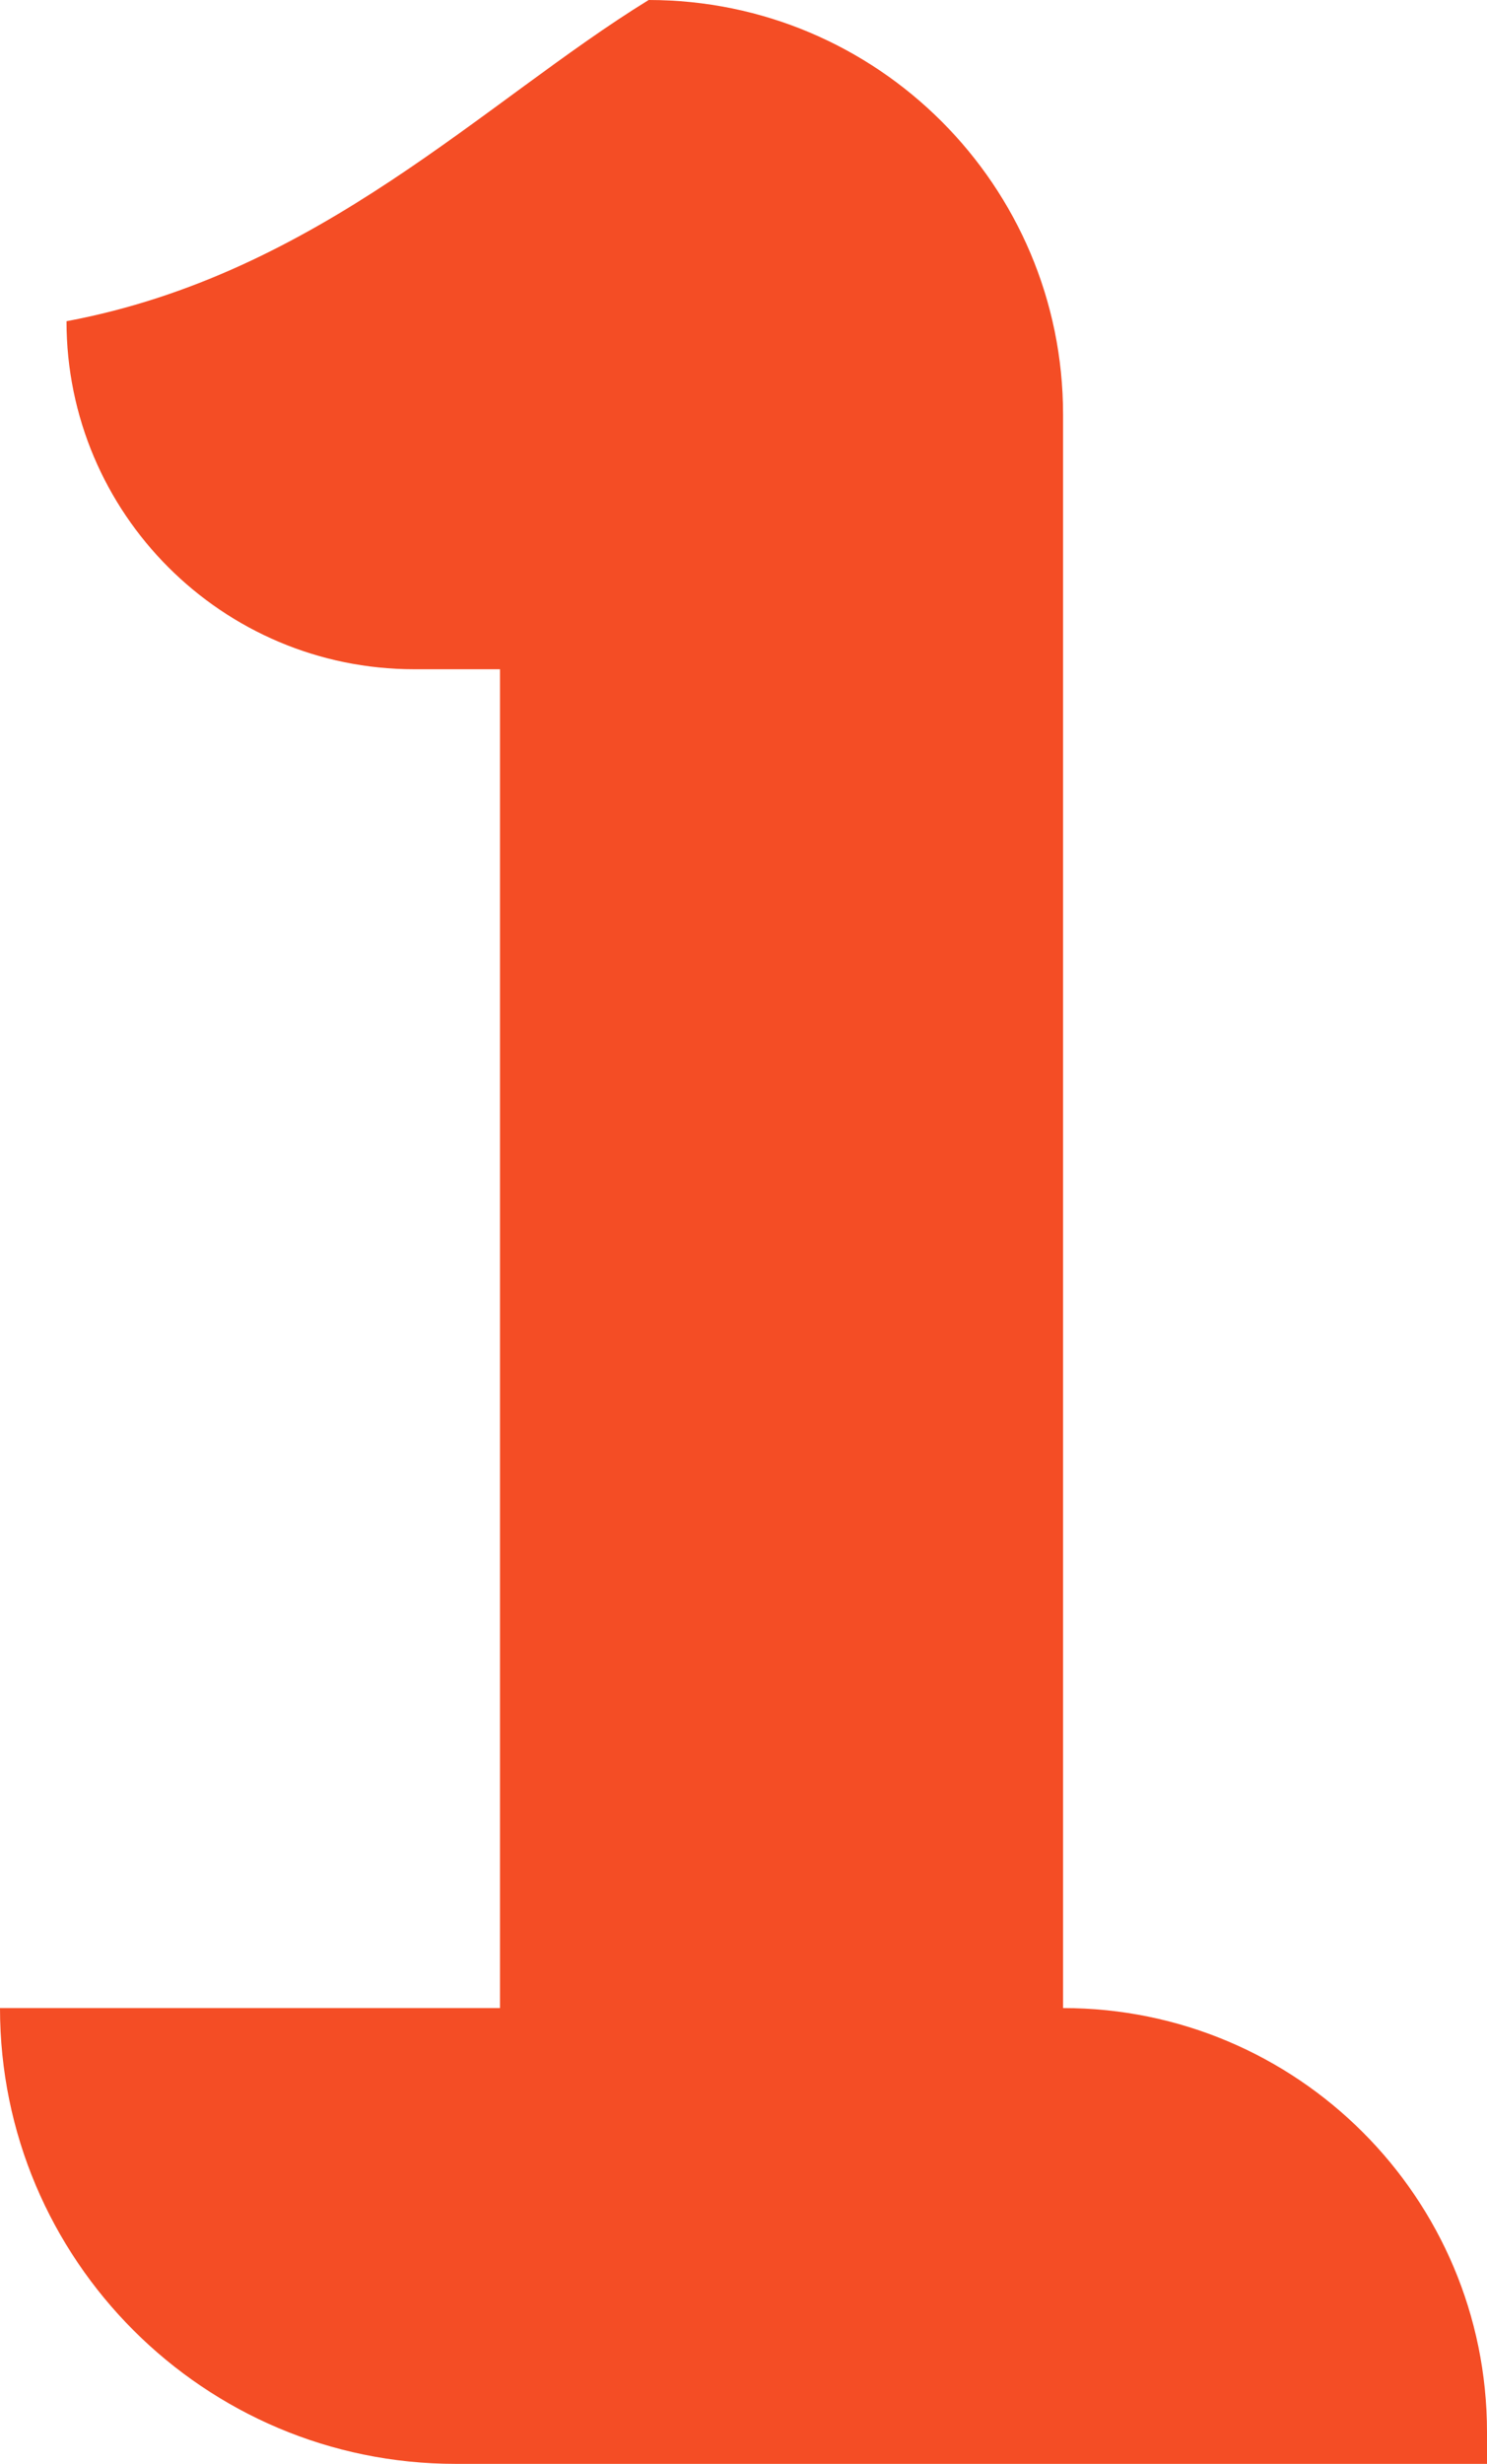   <svg xmlns="http://www.w3.org/2000/svg" x="0px" y="0px" viewBox="0 0 483 800" style="vertical-align: middle; max-width: 100%; width: 100%;" width="100%">
   <path d="M0,652h162.4V217.3h-27.8c-62.4,0-113-50.6-113-113l0,0l0,0C103.8,88.9,157.2,32.9,210.7,0l0,0  C285,0,345.3,60.3,345.3,134.6l0,0V652l0,0c76,0,137.7,61.6,137.7,137.7c0,0,0,0,0,0V800H148C66.3,800,0,733.7,0,652L0,652z" fill="rgb(244,77,37)">
   </path>
  </svg>
